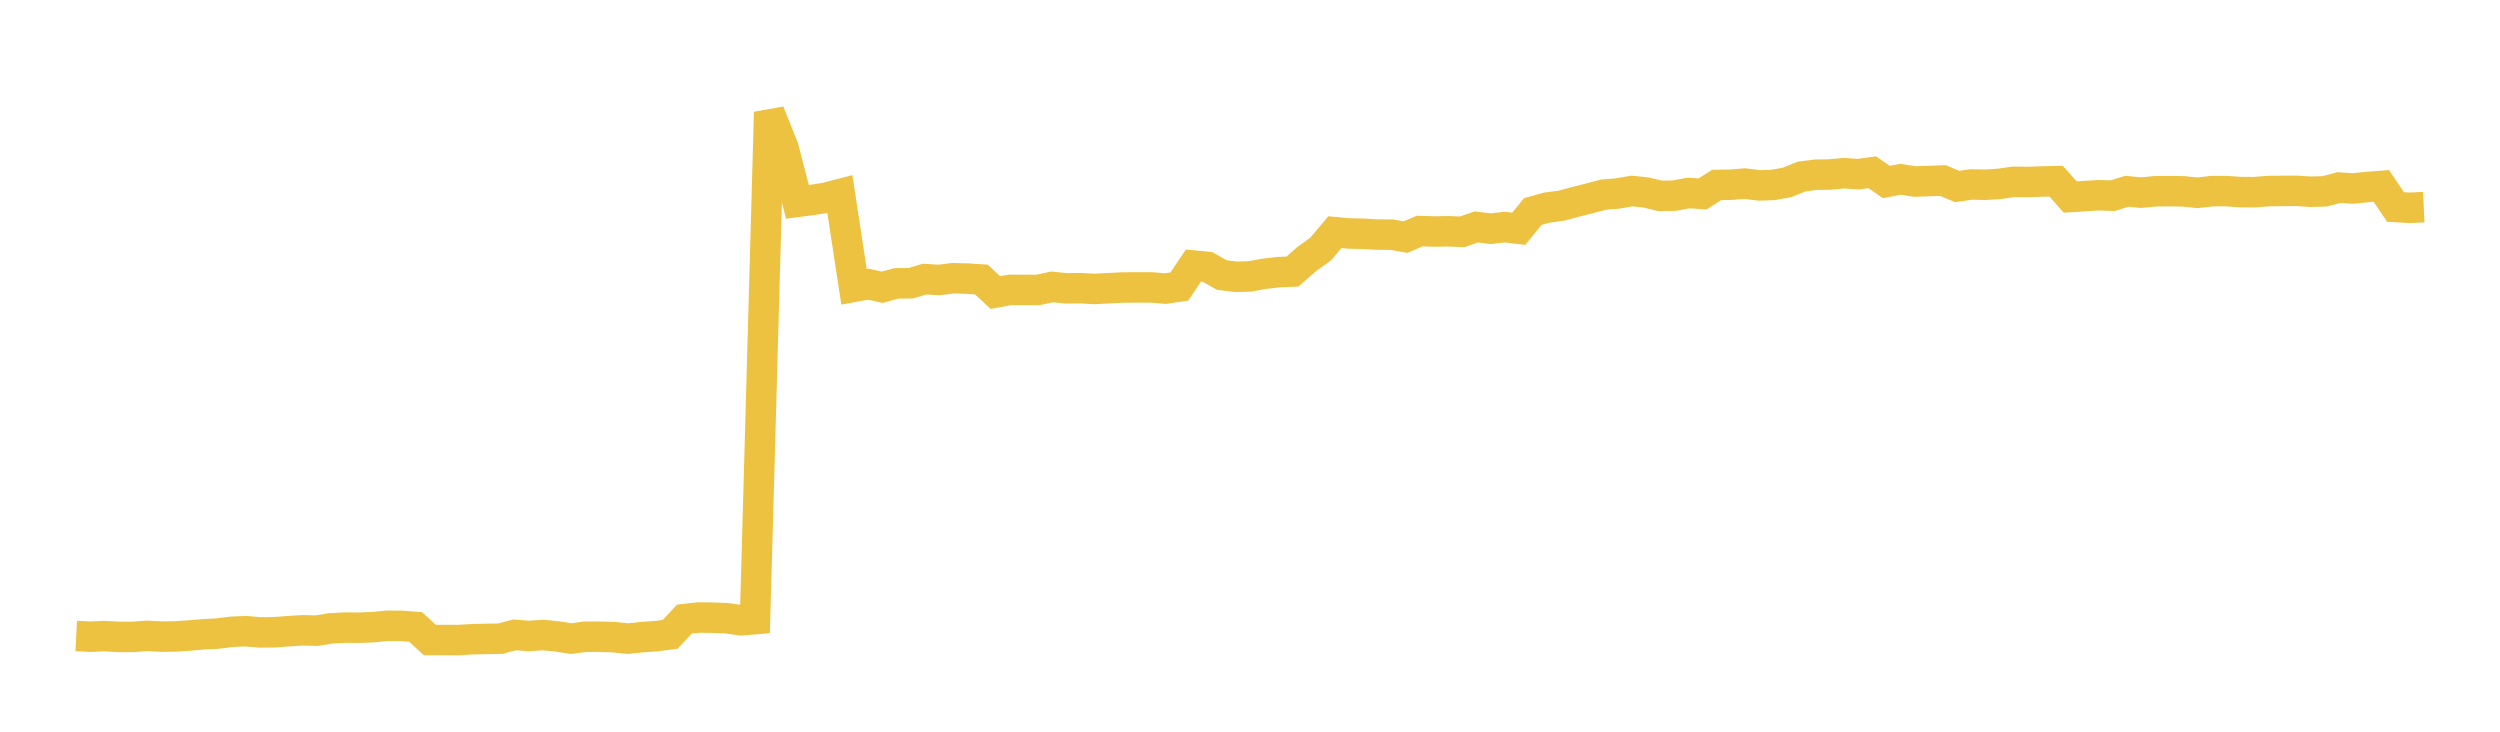 <svg width="164" height="48" xmlns="http://www.w3.org/2000/svg" xmlns:xlink="http://www.w3.org/1999/xlink"><path fill="none" stroke="rgb(237,194,64)" stroke-width="2" d="M5,41.721L5.928,41.769L6.855,41.725L7.783,41.783L8.711,41.781L9.639,41.712L10.566,41.762L11.494,41.75L12.422,41.689L13.349,41.61L14.277,41.562L15.205,41.444L16.133,41.406L17.06,41.486L17.988,41.477L18.916,41.407L19.843,41.349L20.771,41.371L21.699,41.221L22.627,41.172L23.554,41.177L24.482,41.143L25.41,41.051L26.337,41.056L27.265,41.128L28.193,41.985L29.12,41.988L30.048,41.989L30.976,41.934L31.904,41.912L32.831,41.898L33.759,41.646L34.687,41.721L35.614,41.658L36.542,41.75L37.47,41.894L38.398,41.768L39.325,41.769L40.253,41.797L41.181,41.895L42.108,41.796L43.036,41.733L43.964,41.613L44.892,40.613L45.819,40.509L46.747,40.52L47.675,40.554L48.602,40.691L49.53,40.617L50.458,7.358L51.386,9.674L52.313,13.242L53.241,13.121L54.169,12.977L55.096,12.735L56.024,18.812L56.952,18.641L57.88,18.845L58.807,18.588L59.735,18.581L60.663,18.307L61.59,18.368L62.518,18.251L63.446,18.278L64.373,18.335L65.301,19.191L66.229,19.02L67.157,19.018L68.084,19.021L69.012,18.823L69.94,18.915L70.867,18.904L71.795,18.955L72.723,18.908L73.651,18.861L74.578,18.854L75.506,18.854L76.434,18.931L77.361,18.798L78.289,17.422L79.217,17.512L80.145,18.041L81.072,18.16L82,18.133L82.928,17.961L83.855,17.853L84.783,17.814L85.711,17.002L86.639,16.333L87.566,15.23L88.494,15.317L89.422,15.335L90.349,15.387L91.277,15.394L92.205,15.554L93.133,15.156L94.06,15.186L94.988,15.172L95.916,15.208L96.843,14.887L97.771,15.002L98.699,14.896L99.627,15.008L100.554,13.874L101.482,13.618L102.41,13.496L103.337,13.248L104.265,13.013L105.193,12.769L106.12,12.692L107.048,12.53L107.976,12.626L108.904,12.85L109.831,12.835L110.759,12.661L111.687,12.721L112.614,12.133L113.542,12.117L114.47,12.042L115.398,12.163L116.325,12.13L117.253,11.96L118.181,11.582L119.108,11.461L120.036,11.448L120.964,11.362L121.892,11.426L122.819,11.3L123.747,11.94L124.675,11.761L125.602,11.908L126.53,11.878L127.458,11.842L128.386,12.235L129.313,12.101L130.241,12.12L131.169,12.06L132.096,11.927L133.024,11.939L133.952,11.908L134.88,11.885L135.807,12.924L136.735,12.866L137.663,12.806L138.59,12.837L139.518,12.548L140.446,12.638L141.373,12.548L142.301,12.539L143.229,12.554L144.157,12.649L145.084,12.539L146.012,12.536L146.94,12.599L147.867,12.607L148.795,12.535L149.723,12.525L150.651,12.518L151.578,12.578L152.506,12.551L153.434,12.306L154.361,12.365L155.289,12.27L156.217,12.197L157.145,13.578L158.072,13.632L159,13.588"></path></svg>